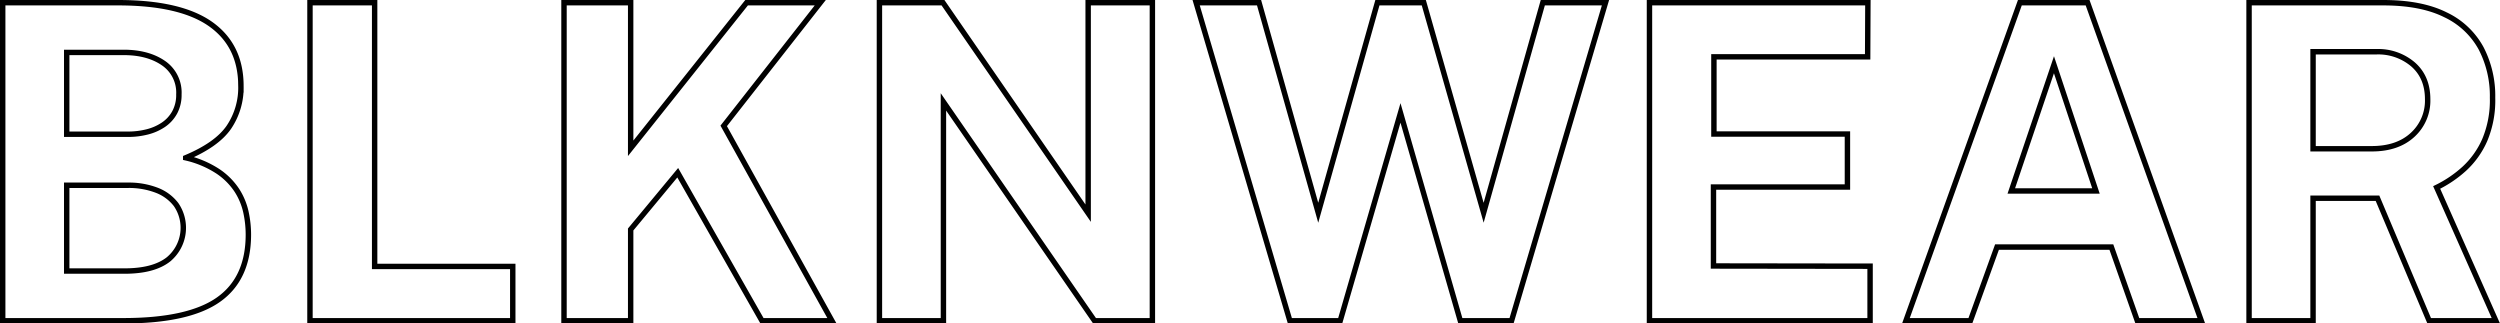 <?xml version="1.0" encoding="utf-8"?><svg xmlns="http://www.w3.org/2000/svg" width="738.805" height="95.59" viewBox="0 0 738.805 95.59"><path d="M134.368,123V29.01h34.06q18.46,0,27.4,6.337t8.938,18.3a20.886,20.886,0,0,1-3.575,12.188q-3.575,5.167-12.74,9A29.225,29.225,0,0,1,198,78.865a19.942,19.942,0,0,1,5.59,5.623,19.7,19.7,0,0,1,2.665,6.435,31.523,31.523,0,0,1,.715,6.6q0,13-8.84,19.24T169.988,123Zm18.915-14.69h17.1q8.58,0,12.967-3.445a12.119,12.119,0,0,0,2.242-16.217,13.045,13.045,0,0,0-5.818-4.257,22.885,22.885,0,0,0-8.352-1.43H153.283Zm0-40.43h18.135a22.836,22.836,0,0,0,5.622-.683,15.113,15.113,0,0,0,4.81-2.112,10.474,10.474,0,0,0,3.348-3.673,10.815,10.815,0,0,0,1.235-5.3,10.524,10.524,0,0,0-4.583-9.262Q177.268,43.7,170.118,43.7H153.283Zm71.89-38.87h19.11v77.935H285.1V123h-59.93ZM379.418,123h-20.67L333.853,79.255l-13.91,16.77V123h-19.7V29.01h19.7V72.04L354.2,29.01h21.775l-28.535,36.4Zm75.725-93.99h18.98V123h-17.1L412.373,58.325V123H393.458V29.01h18.785l42.9,62.2Zm152.88,0L580.268,123H565.122l-17.68-61.425L529.633,123H514.747l-27.69-93.99h18.59l17.485,62.075L540.618,29.01h13.715l17.68,62.075L589.5,29.01Zm13,93.99V29.01h64.545L685.5,45H640.068V67.815h39.455V83.48H639.938v23.335l46.28.065V123Zm75.79,0,33.67-93.99H750.5l33.6,93.99H765.193l-7.67-21.775h-33.8L715.858,123Zm31.135-38.35h25.025L740.558,47.34ZM871.143,123h-19.7L836.172,86.795H817.128V123H798.213V29.01h39.65q11.245,0,18.4,3.575a23.31,23.31,0,0,1,10.53,9.912,30.538,30.538,0,0,1,3.38,14.592A30.3,30.3,0,0,1,867.86,69.6a25.318,25.318,0,0,1-6.045,8.482,34.711,34.711,0,0,1-8.158,5.525Zm-36.66-50.83q7.605,0,12.057-4.1a13.661,13.661,0,0,0,4.453-10.53q0-6.5-4.29-10.27a15.843,15.843,0,0,0-10.855-3.77h-18.72V72.17Z" transform="translate(-133.568 -28.21)" fill="none" stroke="#000" stroke-width="1.6"/></svg>